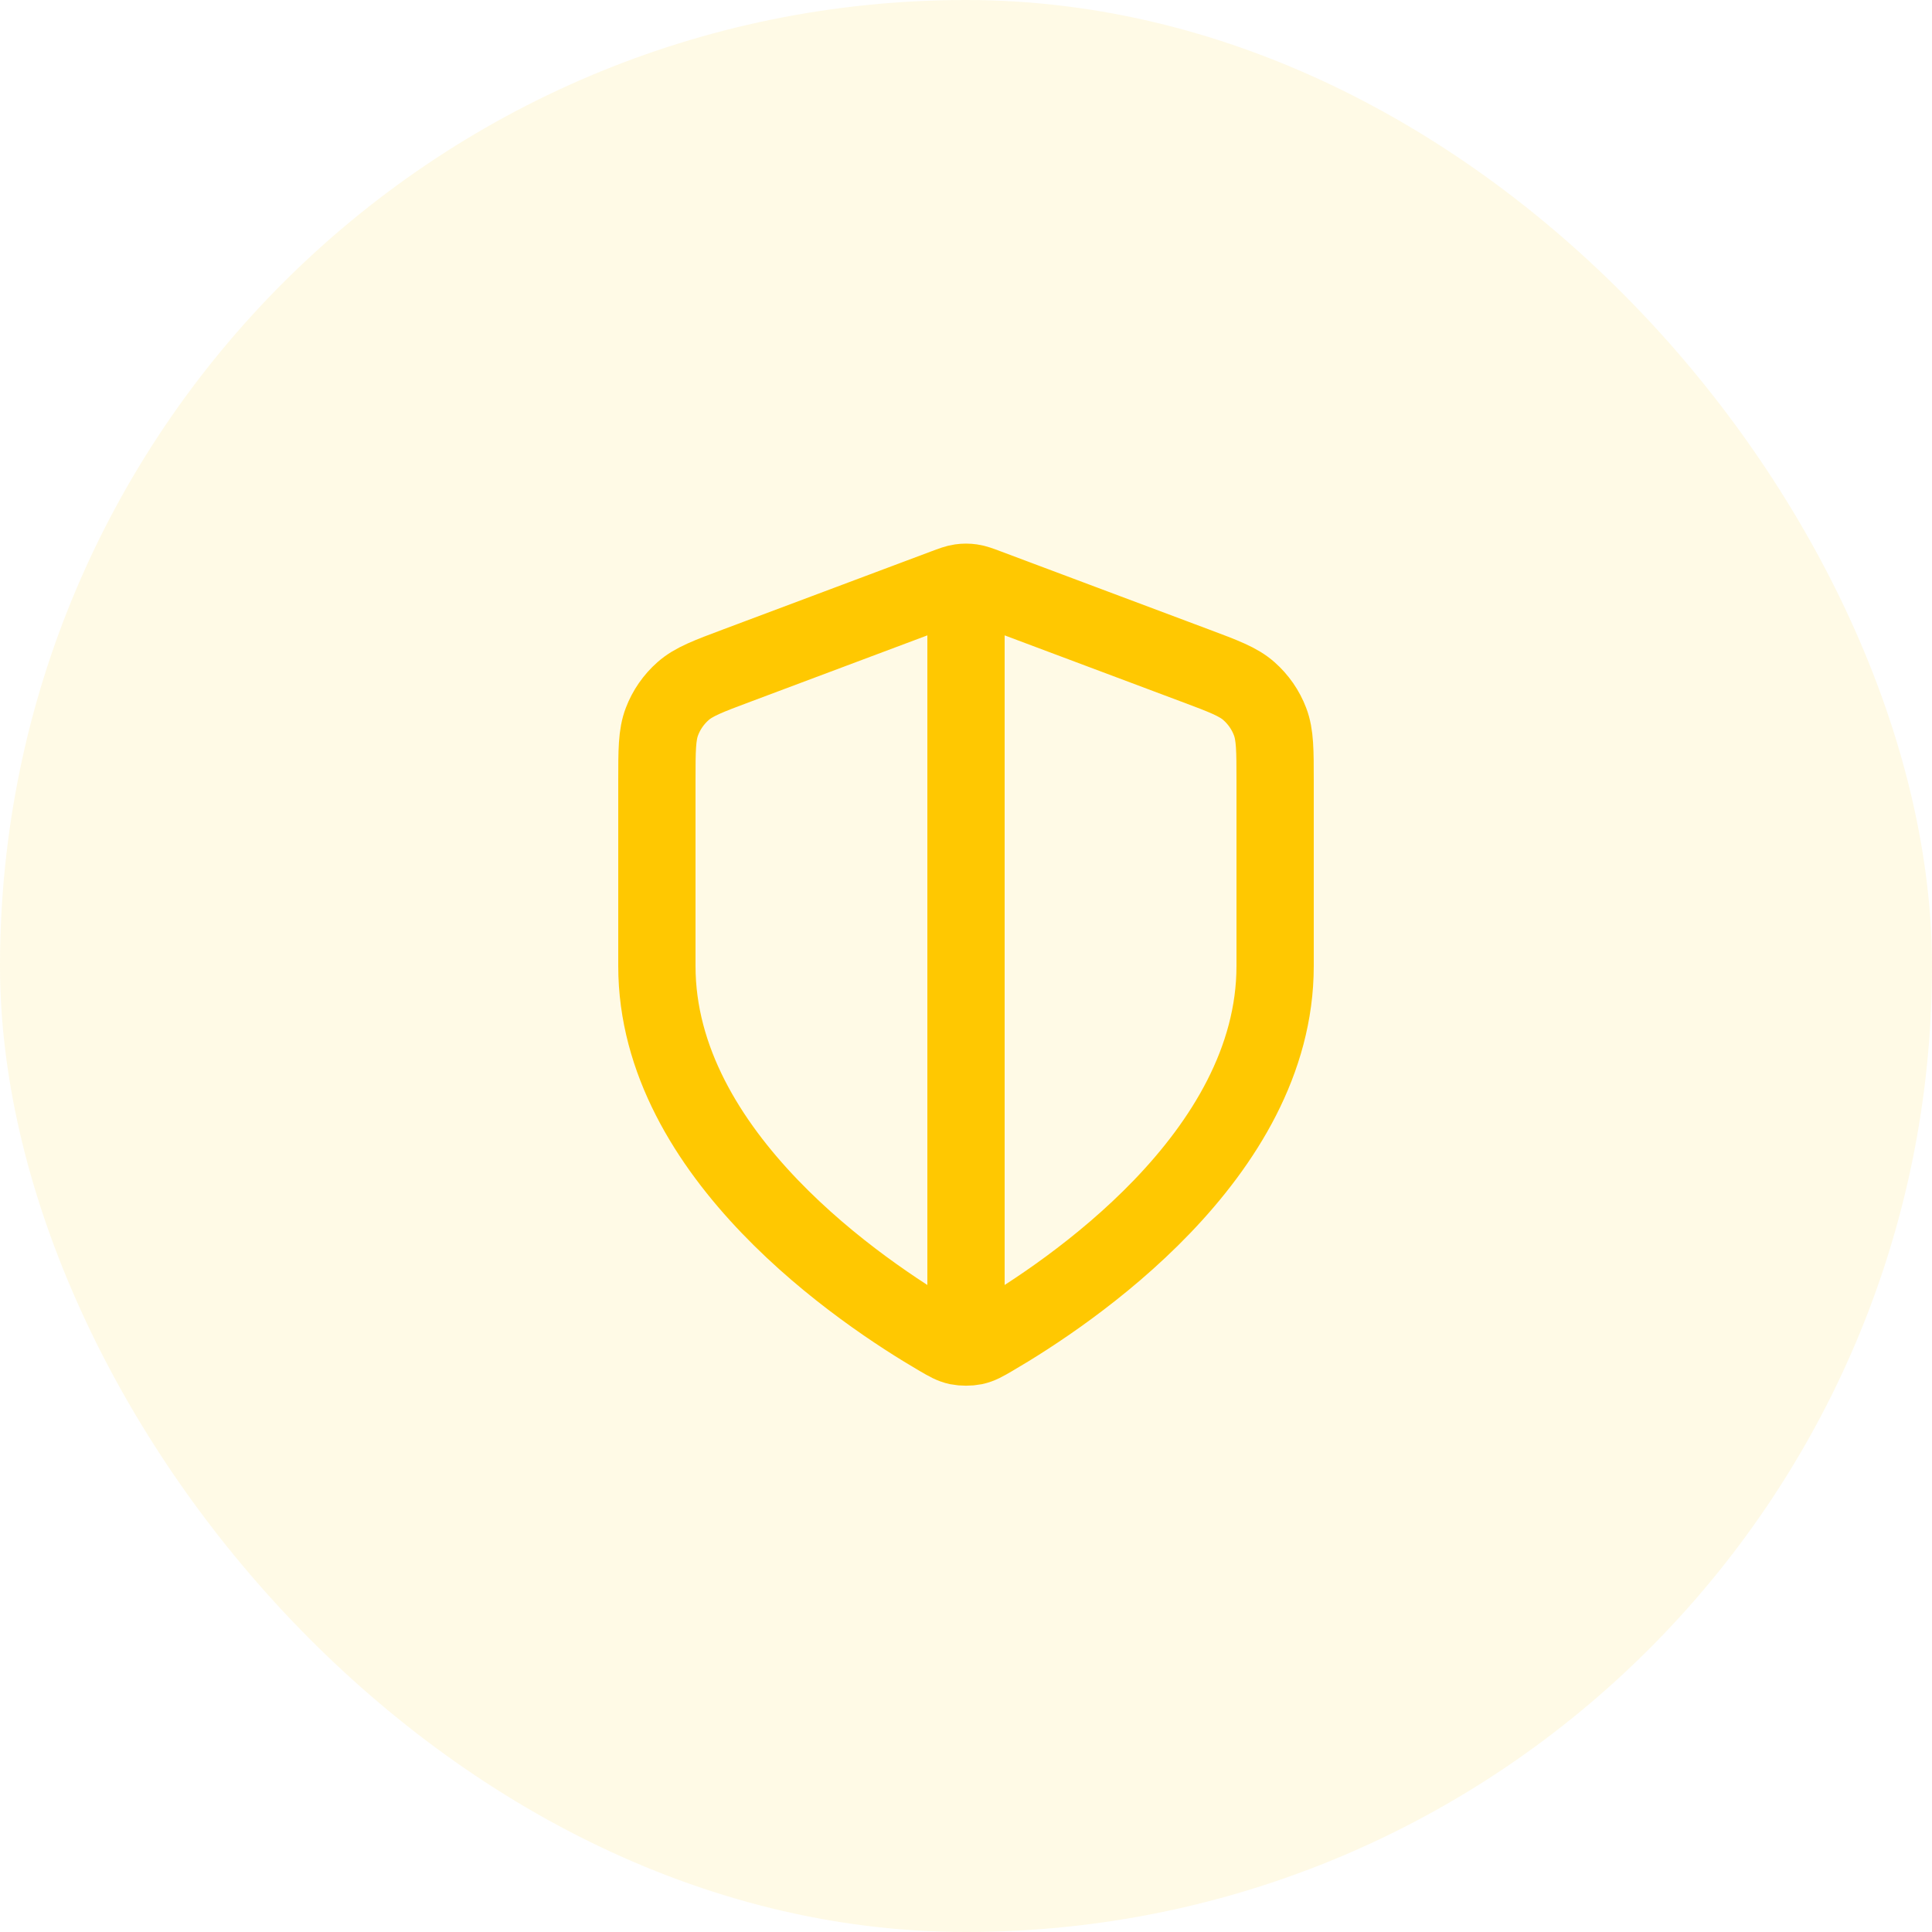 <svg width="50" height="50" viewBox="0 0 50 50" fill="none" xmlns="http://www.w3.org/2000/svg">
<rect width="50" height="50" rx="25" fill="#FFC801" fill-opacity="0.1"/>
<path d="M25 15.5V34.5M33 25C33 29.909 27.646 33.479 25.698 34.615C25.477 34.744 25.366 34.809 25.21 34.843C25.088 34.868 24.912 34.868 24.79 34.843C24.634 34.809 24.523 34.744 24.302 34.615C22.354 33.479 17 29.909 17 25V20.218C17 19.418 17 19.019 17.131 18.675C17.246 18.372 17.434 18.101 17.678 17.886C17.953 17.643 18.328 17.502 19.076 17.222L24.438 15.211C24.646 15.133 24.75 15.094 24.857 15.079C24.952 15.065 25.048 15.065 25.143 15.079C25.25 15.094 25.354 15.133 25.562 15.211L30.924 17.222C31.672 17.502 32.047 17.643 32.322 17.886C32.566 18.101 32.754 18.372 32.869 18.675C33 19.019 33 19.418 33 20.218V25Z" stroke="#FFC801" stroke-width="2" stroke-linecap="round" stroke-linejoin="round"/>
</svg>
